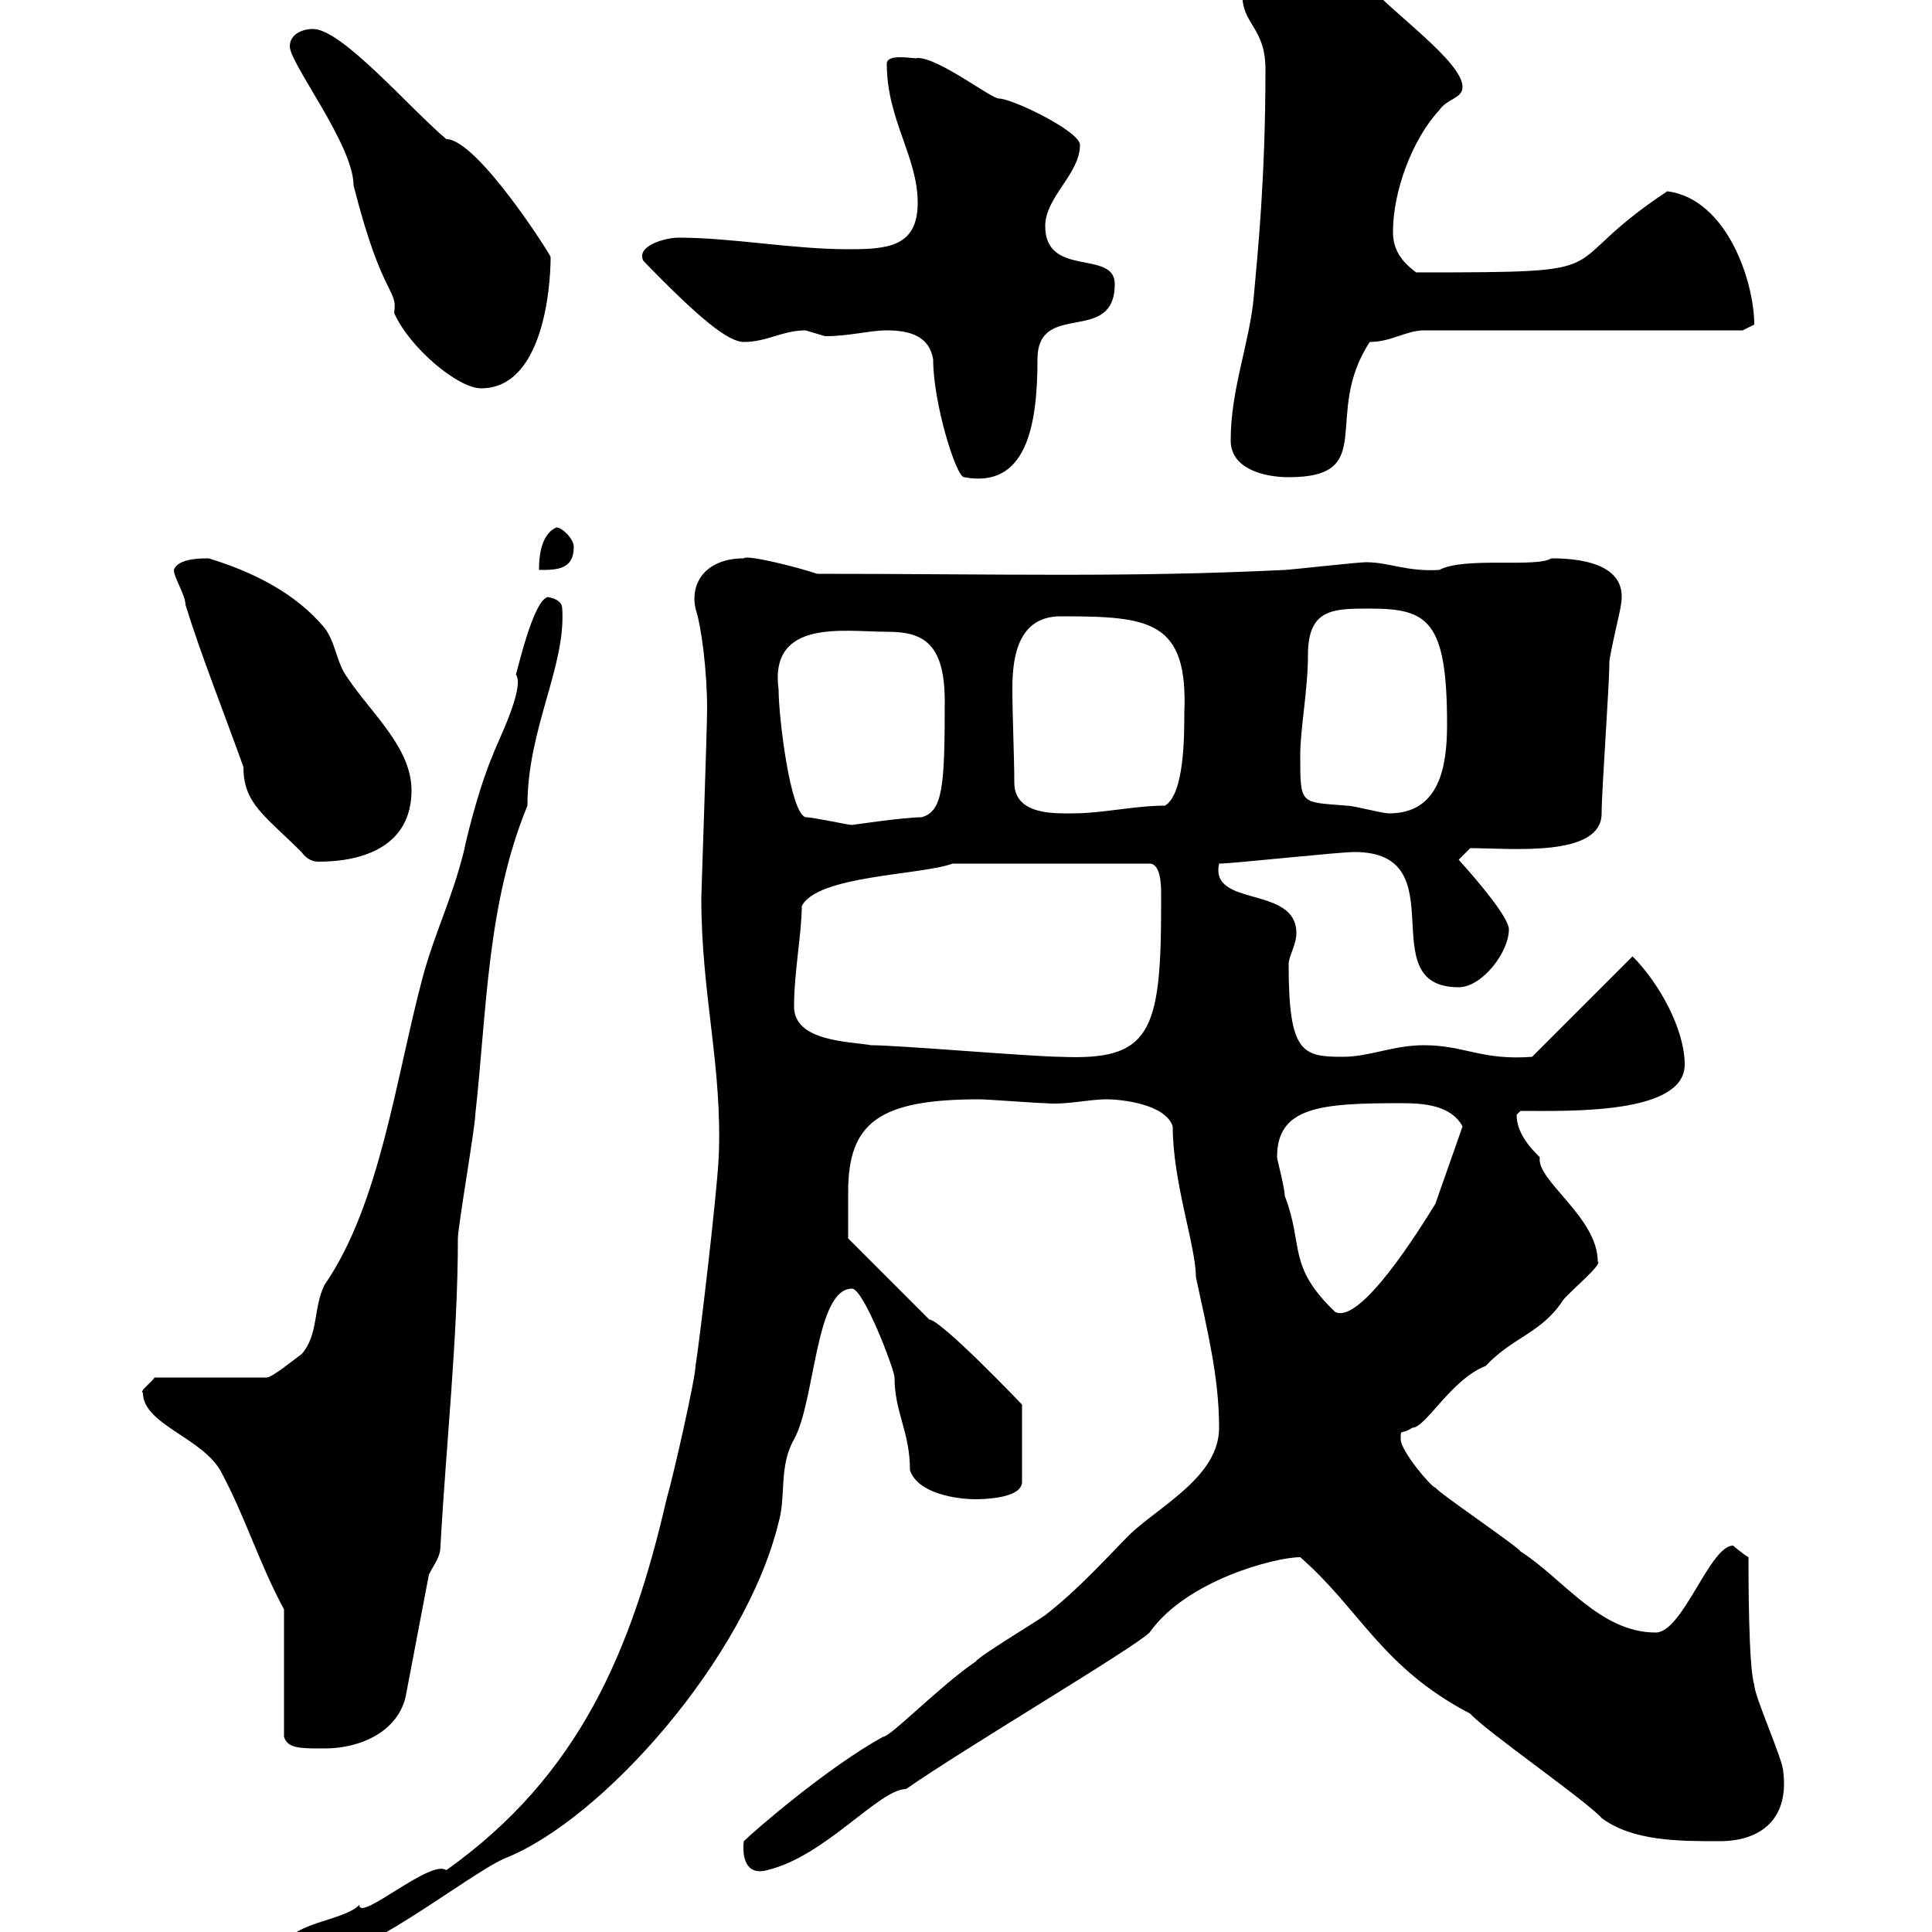 <svg xmlns="http://www.w3.org/2000/svg" xmlns:xlink="http://www.w3.org/1999/xlink" width="300" height="300"><path d="M44.10 303C44.10 304.80 45.90 304.80 47.70 304.80C55.80 304.80 72.30 291.30 78.30 288.60C93.60 282.60 115.80 257.40 120.90 236.40C122.10 232.20 120.90 227.70 123.30 223.50C126.60 217.50 126.60 200.10 132.30 200.10C134.10 200.10 138.90 212.70 138.90 213.90C138.90 219.30 141.30 222.30 141.30 228.30C142.50 231.90 148.50 232.80 151.50 232.80C152.10 232.80 158.70 232.80 158.70 230.10L158.70 218.10C158.70 218.10 146.10 204.90 144.30 204.90L131.70 192.30C131.70 191.40 131.70 188.10 131.70 185.10C131.70 174.30 136.50 170.70 152.10 170.70C153.30 170.70 161.10 171.30 162.30 171.30C165.60 171.60 168.90 170.70 171.90 170.70C173.70 170.70 180.90 171.30 182.10 174.90C182.10 183.60 185.70 193.50 185.70 198.30C187.50 206.70 189.30 213.90 189.30 221.70C189.30 229.20 180.30 233.70 175.50 238.20C171.90 241.80 167.70 246.60 162.30 250.80C161.10 251.70 152.10 257.10 151.50 258C145.80 261.90 138.30 269.70 137.10 269.70C128.40 274.50 117 284.40 115.50 285.90C115.20 288.30 115.80 291.30 119.10 290.40C128.10 288.30 136.50 277.80 140.70 277.80C149.70 271.50 176.10 255.90 178.50 253.50C184.20 245.40 198 241.80 201.90 241.80C211.20 249.90 214.50 258.90 228.30 266.10C230.70 268.80 246.30 279.60 248.70 282.30C253.50 285.90 260.70 285.90 267 285.90C273.60 285.90 277.80 282.30 276.90 275.10C276.90 273.30 272.40 263.40 272.40 261.60C271.50 258.90 271.50 244.50 271.50 241.80C270.90 241.50 269.10 240 269.10 240C265.50 240 261.30 253.50 257.10 253.50C248.40 253.50 242.70 245.10 236.10 240.90C235.50 240 223.50 231.90 222.90 231C222.30 231 217.50 225.30 217.50 223.50C217.50 221.70 217.50 222.90 219.30 221.70C221.40 221.70 225.30 214.20 230.70 212.10C234.90 207.60 239.40 207 242.70 201.90C243.60 200.70 249 196.20 248.10 195.90C248.10 189 238.50 183.30 239.10 179.70C237.90 178.50 235.50 176.10 235.50 173.10C235.50 173.10 236.10 172.50 236.10 172.50C243.60 172.50 261.60 173.10 261.60 165.30C261.60 159.90 257.70 152.70 253.50 148.50L237.90 164.10C230.10 164.70 227.40 162.30 221.10 162.30C216.30 162.30 212.70 164.10 208.50 164.10C202.20 164.10 200.10 163.50 200.10 149.70C200.10 148.50 201.30 146.70 201.30 144.90C201.30 137.40 187.80 141 189.30 134.10C191.40 134.10 207.90 132.30 210.30 132.30C226.50 132.30 212.70 153.30 226.50 153.30C230.10 153.30 234.30 147.90 234.30 144.30C234.30 142.50 229.50 136.80 226.50 133.50L228.30 131.70C234.60 131.70 248.70 133.20 248.70 126.30C248.70 122.70 249.90 106.50 249.90 102.90C249.90 101.70 251.70 94.50 251.70 93.90C252.90 87.30 244.80 86.70 240.90 86.70C238.50 88.20 227.40 86.40 223.50 88.50C218.40 88.80 215.70 87.30 212.10 87.30C210.90 87.30 200.10 88.50 199.50 88.50C174.90 89.70 154.80 89.10 126.90 89.10C123.30 87.90 115.80 86.10 115.50 86.70C109.80 86.70 107.10 90.30 108 94.50C108.90 97.20 109.80 104.10 109.80 110.10C109.80 113.10 108.90 138.60 108.90 139.50C108.90 154.50 112.20 165.60 111.60 179.70C111.30 185.70 108.60 208.50 108 212.10C108 213.90 104.70 228.60 103.50 232.80C98.10 256.20 90 275.70 69.30 290.40C66.90 288.60 55.80 298.50 55.80 295.80C53.10 298.50 44.10 298.50 44.10 303ZM44.10 249.90L44.10 269.70C44.70 271.50 46.50 271.50 50.40 271.50C56.10 271.50 61.80 268.80 63 263.40L66.60 244.50C67.50 242.70 68.40 241.80 68.40 240C69.30 223.80 71.10 207.60 71.10 192.30C71.10 190.50 73.80 174.90 73.80 173.10C75.60 156.90 75.60 140.40 81.90 125.10C81.90 113.10 87.90 103.50 87.30 94.50C87.30 92.70 84.30 92.70 85.20 92.70C82.80 92.70 80.10 105.30 80.10 104.70C81.60 106.80 77.10 115.50 76.50 117.30C74.70 121.50 72.90 128.10 72 132.30C70.20 139.50 67.50 144.90 65.70 151.50C61.50 167.10 59.10 186.90 50.40 199.50C48.60 203.10 49.50 207.30 46.80 210.30C45.90 210.90 42.30 213.90 41.40 213.90L24 213.90C23.40 214.80 21.60 216 22.20 216.30C22.20 221.10 31.20 223.20 34.20 228.30C38.10 235.50 40.20 242.70 44.10 249.90ZM198.30 179.70C198.30 171.90 204.90 171.30 217.50 171.30C221.10 171.30 225.30 171.60 227.10 174.90C226.50 176.70 223.50 185.10 222.90 186.90C220.50 190.80 211.20 205.80 207.30 203.70C199.80 196.50 202.50 193.50 199.50 185.70C199.50 184.50 198.30 180 198.30 179.70ZM135.30 162.30C131.70 161.70 123.30 161.70 123.30 156.30C123.30 150.90 124.50 144.90 124.50 140.70C126.90 135.90 143.10 135.90 147.90 134.10L178.50 134.10C180.30 134.10 180.30 137.70 180.30 138.90C180.30 138.90 180.30 140.70 180.30 140.70C180.30 160.50 178.50 164.70 164.70 164.10C160.50 164.10 139.50 162.30 135.30 162.30ZM27 88.50C27 89.70 28.80 92.40 28.80 93.90C31.20 101.70 34.80 110.70 37.80 119.10C37.80 124.80 41.10 126.60 46.80 132.30C47.70 133.50 48.60 133.80 49.50 133.80C56.40 133.80 63.90 131.40 63.90 122.70C63.90 116.10 57.60 110.70 54 105.30C52.20 102.90 52.20 99.90 50.40 97.50C45.90 92.10 39.30 88.80 32.40 86.70C31.20 86.70 27.60 86.70 27 88.50ZM125.10 126.90C122.70 126.30 120.90 111.30 120.90 107.10C119.40 96 131.10 98.10 137.70 98.10C143.10 98.10 146.70 99.60 146.70 108.90C146.70 122.10 146.40 126 143.10 126.90C140.40 126.90 132.30 128.10 132.30 128.10C131.70 128.10 126.30 126.90 125.10 126.90ZM157.50 121.50C157.50 117.60 157.20 111.30 157.20 106.80C157.20 101.40 158.40 95.70 164.70 95.70C178.50 95.70 184.50 96.30 183.90 110.70C183.90 114.30 183.90 123.30 180.90 125.10C176.10 125.10 171.30 126.30 166.50 126.30C163.80 126.30 157.50 126.60 157.50 121.50ZM201.90 117.30C201.90 113.10 203.10 107.10 203.10 101.70C203.10 94.50 207 94.50 212.70 94.50C221.70 94.50 224.70 96.30 224.70 112.50C224.70 119.10 223.50 126.30 215.70 126.30C214.50 126.30 210.30 125.10 209.10 125.10C201.90 124.50 201.90 125.10 201.90 117.30ZM86.40 81.90C83.70 83.10 83.70 87.30 83.70 88.50C86.40 88.50 89.10 88.50 89.10 84.90C89.10 83.70 87.30 81.90 86.40 81.90ZM144.90 55.80C144.90 62.70 148.50 74.10 149.70 74.10C159.30 75.90 161.10 66.30 161.10 55.80C161.10 46.50 173.10 53.70 173.10 44.10C173.10 38.70 162.30 43.20 162.30 35.10C162.30 30.60 167.70 27 167.70 22.50C167.70 20.40 157.20 15.30 155.10 15.30C153.90 15.30 145.80 9 142.50 9C142.50 9.30 137.70 8.10 137.70 9.90C137.70 18.60 142.50 24.30 142.50 31.50C142.50 38.40 137.70 38.70 131.70 38.70C123 38.70 113.70 36.90 105.30 36.90C103.50 36.90 98.70 38.10 99.90 40.50C108.60 49.50 113.10 53.10 115.50 53.10C119.10 53.10 121.50 51.30 125.10 51.30C125.10 51.30 128.10 52.20 128.10 52.20C132 52.20 135 51.30 137.70 51.30C141.30 51.30 144.30 52.20 144.90 55.80ZM191.10 68.40C191.10 72.90 196.50 74.10 200.10 74.10C214.20 74.10 205.20 64.50 212.70 53.10C216 53.10 218.40 51.30 221.10 51.30L270.60 51.30L272.40 50.40C272.40 43.80 268.20 30.90 258.90 29.70C240.30 42 253.50 42.30 219.90 42.30C217.50 40.50 216.30 38.70 216.30 36C216.30 29.70 219.30 21.60 223.50 17.10C224.70 15.30 227.10 15.30 227.10 13.50C227.10 9.60 216.30 2.10 212.10-2.70C210.30-4.50 206.70-5.40 203.70-5.40C200.10-5.40 192.90-5.40 192.90-0.90C192.90 3.90 196.50 4.20 196.50 10.80C196.50 27.60 195.30 39.30 194.70 45.90C194.10 53.10 191.10 60.30 191.10 68.40ZM45 7.20C45 9.90 54.90 22.50 54.90 28.80C59.40 46.50 61.80 44.70 61.20 48.60C63.60 54 71.10 60.30 74.70 60.30C84.30 60.30 85.50 44.70 85.50 39.90C85.50 39.60 74.10 21.60 69.30 21.60C63.60 16.80 53.10 4.50 48.60 4.50C46.80 4.50 45 5.40 45 7.20Z"/></svg>
